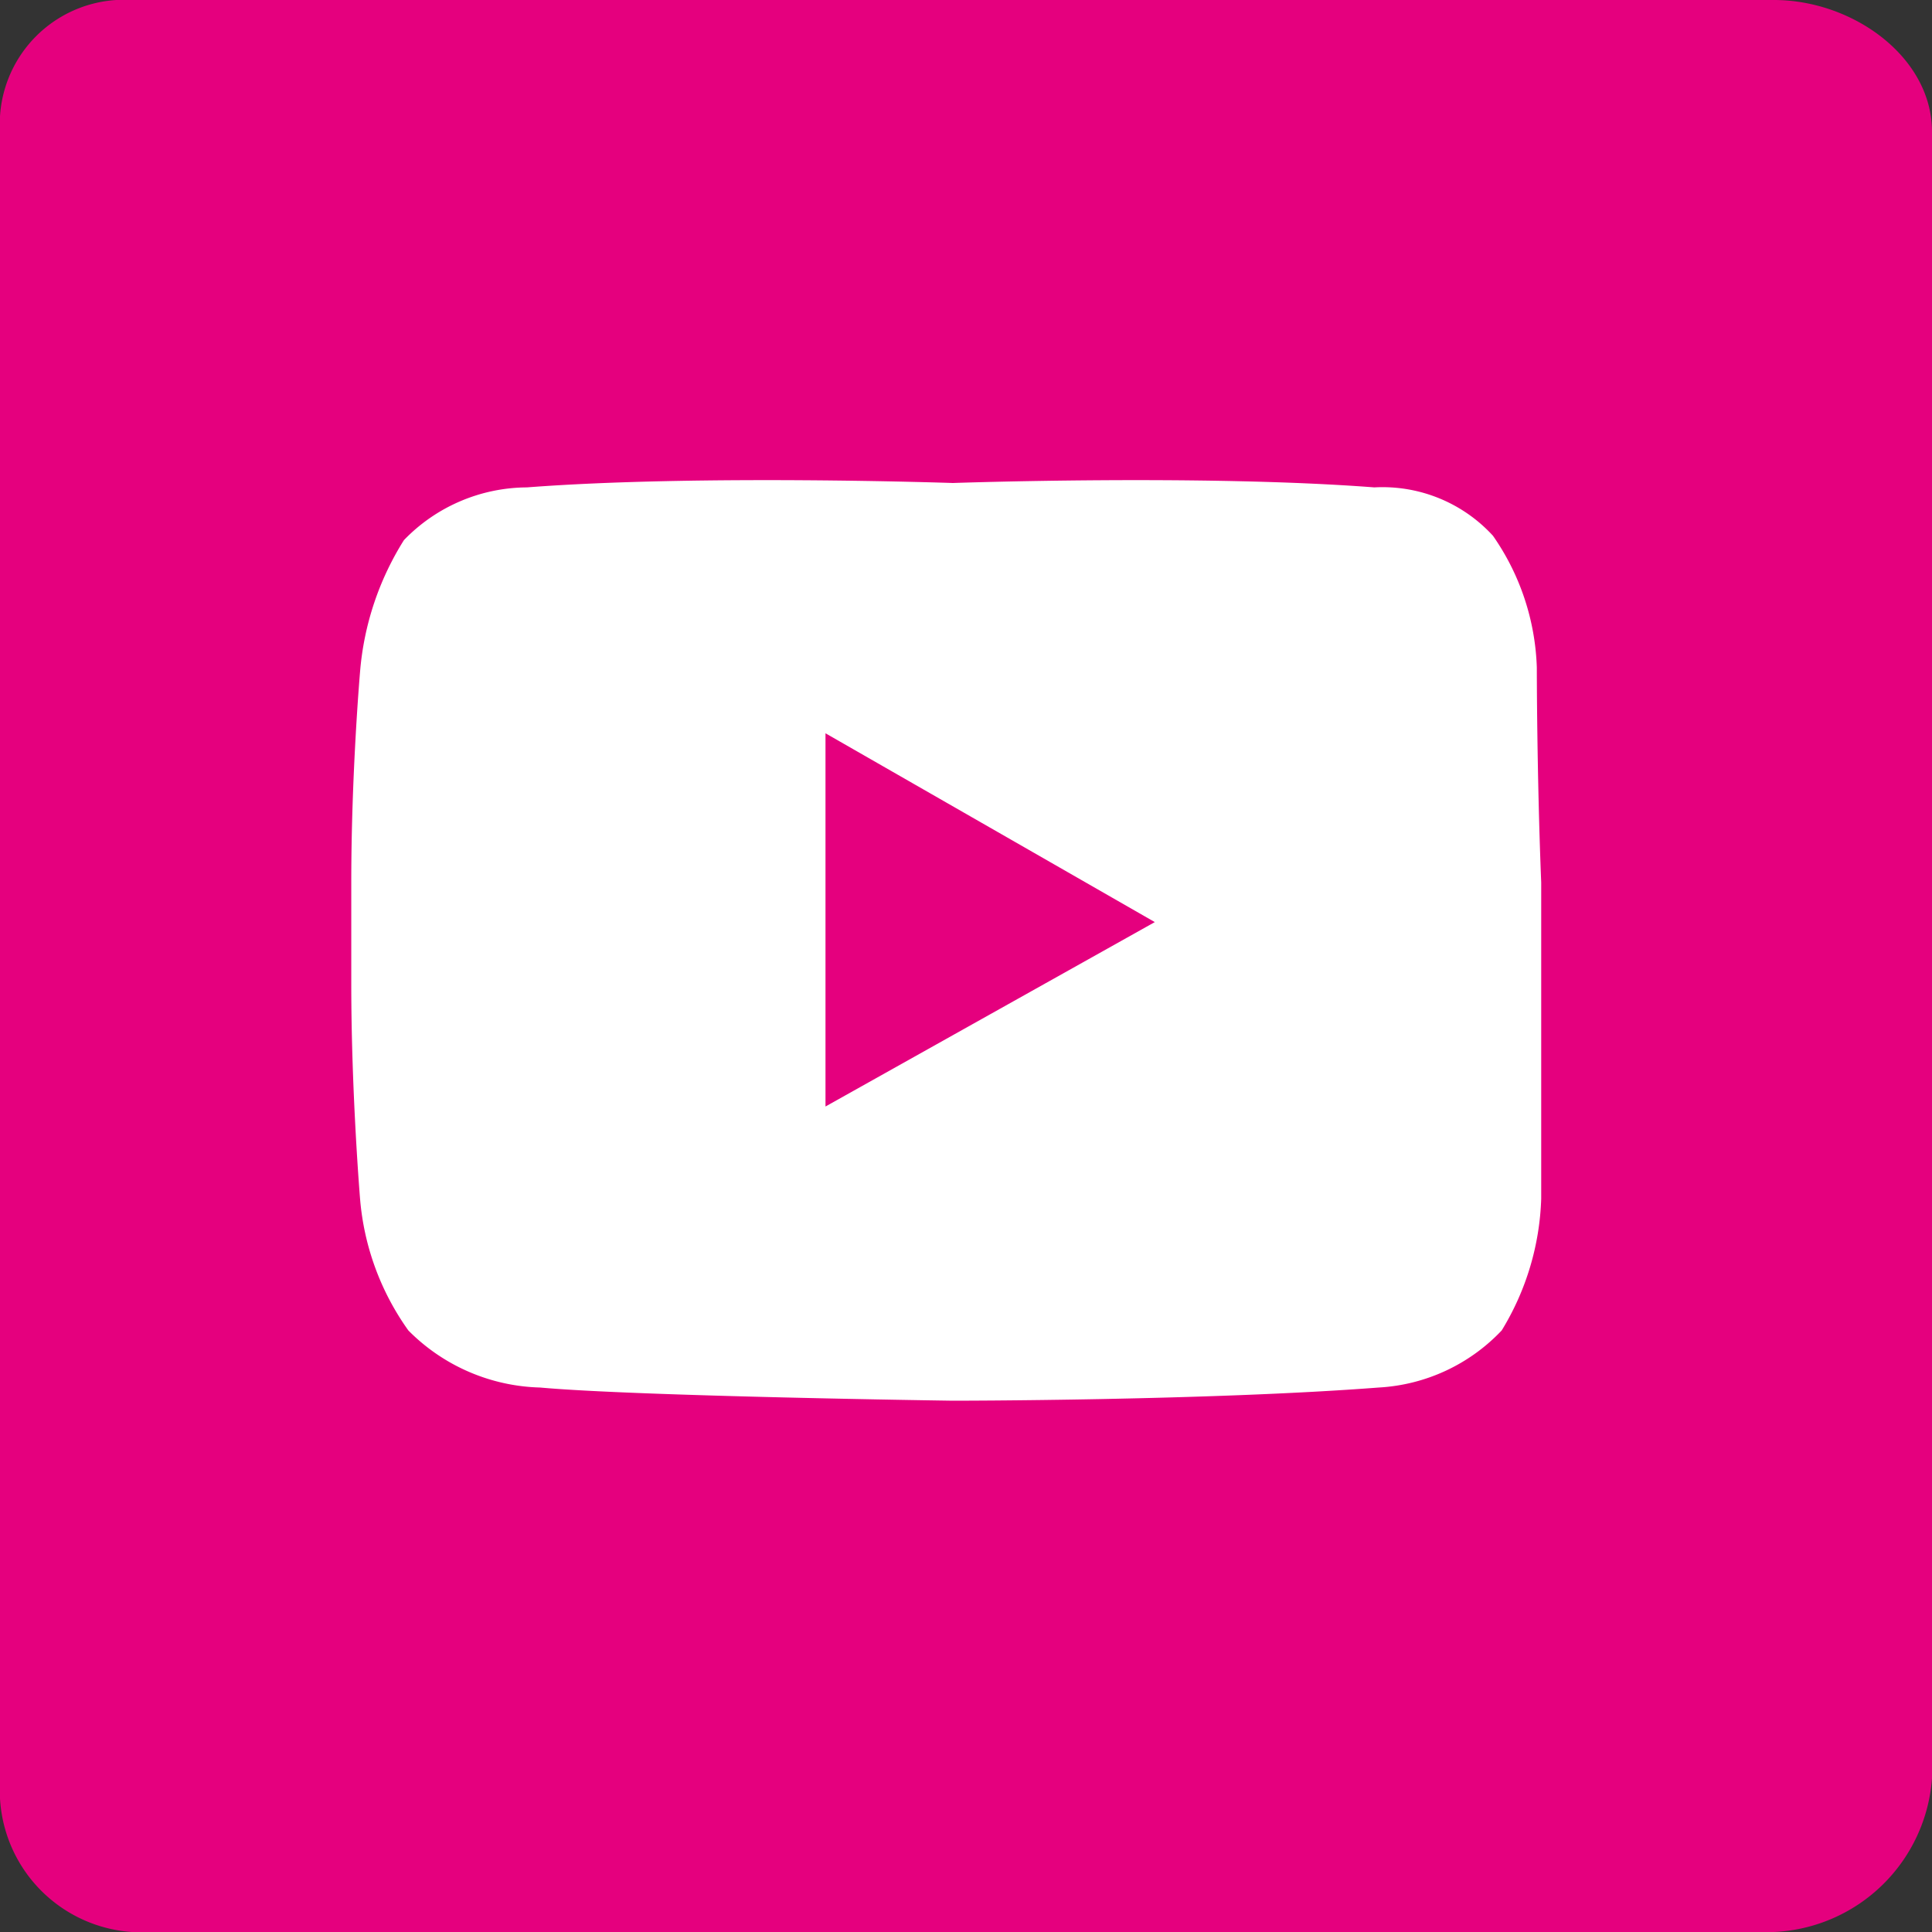 <svg id="Layer_1" data-name="Layer 1" xmlns="http://www.w3.org/2000/svg" viewBox="0 0 44 44"><rect x="0" y="0" width="44" height="44" fill="#333333" stroke="none"/><title>youtube</title><g id="Layer_4" data-name="Layer 4"><rect x="10" y="5" width="23" height="27" style="fill:#fff"/><path d="M40,0H3A2.83,2.83,0,0,0,0,3V40.6A3.23,3.23,0,0,0,3,44H40.4A3.78,3.78,0,0,0,44,40.5V3c0-1.7-1.8-3-3.6-3" style="fill:#e5007e"/><path d="M18.8,25.2V16.7L26.3,21ZM35,15.2a5.55,5.55,0,0,0-1-3,3.41,3.41,0,0,0-2.7-1.1c-3.9-.3-9.6-0.1-9.6-0.1h0s-5.8-.2-9.7.1a3.92,3.92,0,0,0-2.8,1.2,6.64,6.64,0,0,0-1,3S8,17.6,8,20.1v2.3c0,2.5.2,4.9,0.2,4.9a6,6,0,0,0,1.1,3,4.38,4.38,0,0,0,3,1.3c2.2,0.2,9.4.3,9.4,0.3s5.8,0,9.7-.3a4.17,4.17,0,0,0,2.8-1.3,6.11,6.11,0,0,0,.9-3V20.1C35,17.6,35,15.2,35,15.2" style="fill:#fff"/></g></svg>